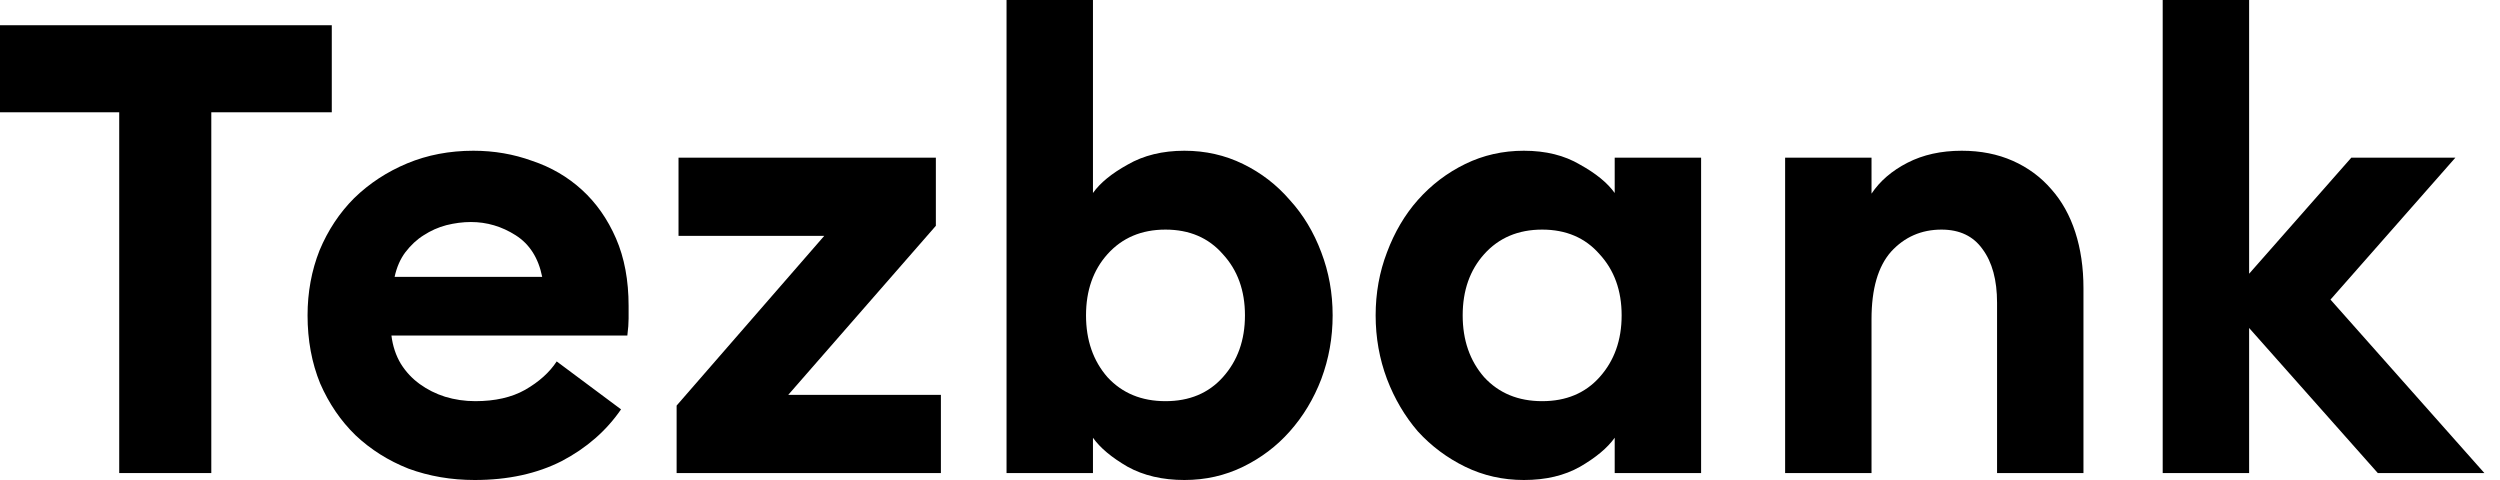 <svg width="125" height="24" viewBox="0 0 125 24" fill="none" xmlns="http://www.w3.org/2000/svg">
<path d="M5.961 5.614H0V1.262H16.589V5.614H10.565V23.653H5.961V5.614Z" fill="black"/>
<path d="M23.735 24C22.558 24 21.454 23.811 20.424 23.432C19.415 23.033 18.532 22.476 17.775 21.761C17.039 21.046 16.45 20.184 16.009 19.175C15.588 18.145 15.378 17.009 15.378 15.769C15.378 14.612 15.578 13.53 15.977 12.52C16.398 11.511 16.976 10.639 17.712 9.903C18.469 9.167 19.352 8.589 20.361 8.168C21.37 7.748 22.474 7.537 23.672 7.537C24.703 7.537 25.68 7.706 26.605 8.042C27.551 8.357 28.382 8.841 29.097 9.493C29.812 10.145 30.379 10.954 30.8 11.921C31.22 12.888 31.43 14.013 31.43 15.296C31.43 15.485 31.43 15.695 31.43 15.926C31.43 16.158 31.41 16.442 31.367 16.778H19.572C19.636 17.303 19.793 17.777 20.046 18.197C20.298 18.597 20.613 18.933 20.992 19.206C21.37 19.48 21.791 19.69 22.253 19.837C22.737 19.984 23.241 20.058 23.767 20.058C24.755 20.058 25.586 19.869 26.258 19.49C26.952 19.091 27.478 18.618 27.835 18.071L31.052 20.468C30.316 21.54 29.328 22.402 28.087 23.054C26.847 23.685 25.396 24 23.735 24ZM27.11 13.845C26.921 12.899 26.479 12.205 25.785 11.764C25.091 11.322 24.345 11.101 23.546 11.101C23.147 11.101 22.737 11.154 22.316 11.259C21.917 11.364 21.538 11.532 21.181 11.764C20.844 11.974 20.54 12.258 20.266 12.615C20.014 12.951 19.835 13.361 19.73 13.845H27.11Z" fill="black"/>
<path d="M33.831 20.279L41.211 11.795H33.926V7.884H46.793V11.29L39.413 19.742H47.045V23.653H33.831V20.279Z" fill="black"/>
<path d="M59.22 24C58.127 24 57.181 23.779 56.382 23.338C55.583 22.875 55.005 22.392 54.648 21.887V23.653H50.327V0H54.648V9.65C55.005 9.146 55.583 8.673 56.382 8.231C57.181 7.769 58.127 7.537 59.22 7.537C60.272 7.537 61.249 7.758 62.153 8.2C63.057 8.641 63.835 9.24 64.487 9.997C65.16 10.733 65.686 11.606 66.064 12.615C66.442 13.603 66.632 14.654 66.632 15.769C66.632 16.883 66.442 17.945 66.064 18.954C65.686 19.942 65.16 20.815 64.487 21.572C63.835 22.308 63.057 22.896 62.153 23.338C61.249 23.779 60.272 24 59.22 24ZM58.274 20.058C59.473 20.058 60.429 19.658 61.144 18.859C61.88 18.039 62.248 17.009 62.248 15.769C62.248 14.528 61.88 13.508 61.144 12.71C60.429 11.89 59.473 11.48 58.274 11.48C57.076 11.48 56.109 11.89 55.373 12.71C54.658 13.508 54.301 14.528 54.301 15.769C54.301 17.009 54.658 18.039 55.373 18.859C56.109 19.658 57.076 20.058 58.274 20.058Z" fill="black"/>
<path d="M76.194 24C75.142 24 74.165 23.779 73.26 23.338C72.356 22.896 71.568 22.308 70.895 21.572C70.243 20.815 69.728 19.942 69.35 18.954C68.971 17.945 68.782 16.883 68.782 15.769C68.782 14.654 68.971 13.603 69.35 12.615C69.728 11.606 70.243 10.733 70.895 9.997C71.568 9.24 72.356 8.641 73.26 8.2C74.165 7.758 75.142 7.537 76.194 7.537C77.287 7.537 78.222 7.769 79 8.231C79.799 8.673 80.377 9.146 80.735 9.65V7.884H85.055V23.653H80.735V21.887C80.377 22.392 79.799 22.875 79 23.338C78.222 23.779 77.287 24 76.194 24ZM77.108 20.058C78.306 20.058 79.263 19.658 79.978 18.859C80.714 18.039 81.082 17.009 81.082 15.769C81.082 14.528 80.714 13.508 79.978 12.71C79.263 11.89 78.306 11.48 77.108 11.48C75.91 11.48 74.942 11.89 74.207 12.71C73.492 13.508 73.134 14.528 73.134 15.769C73.134 17.009 73.492 18.039 74.207 18.859C74.942 19.658 75.91 20.058 77.108 20.058Z" fill="black"/>
<path d="M89.256 7.884H93.576V9.682C93.997 9.051 94.596 8.536 95.374 8.137C96.152 7.737 97.056 7.537 98.086 7.537C99.032 7.537 99.884 7.706 100.641 8.042C101.398 8.378 102.039 8.852 102.565 9.461C103.09 10.05 103.49 10.765 103.763 11.606C104.036 12.447 104.173 13.382 104.173 14.413V23.653H99.853V15.138C99.853 14.003 99.611 13.109 99.127 12.457C98.665 11.806 97.981 11.48 97.077 11.48C96.068 11.48 95.227 11.848 94.554 12.583C93.902 13.319 93.576 14.444 93.576 15.958V23.653H89.256V7.884Z" fill="black"/>
<path d="M112.456 16.399V23.653H108.135V0H112.456V13.687L117.565 7.884H122.769L116.524 14.98L124.219 23.653H118.89L112.456 16.399Z" fill="black"/>
</svg>
